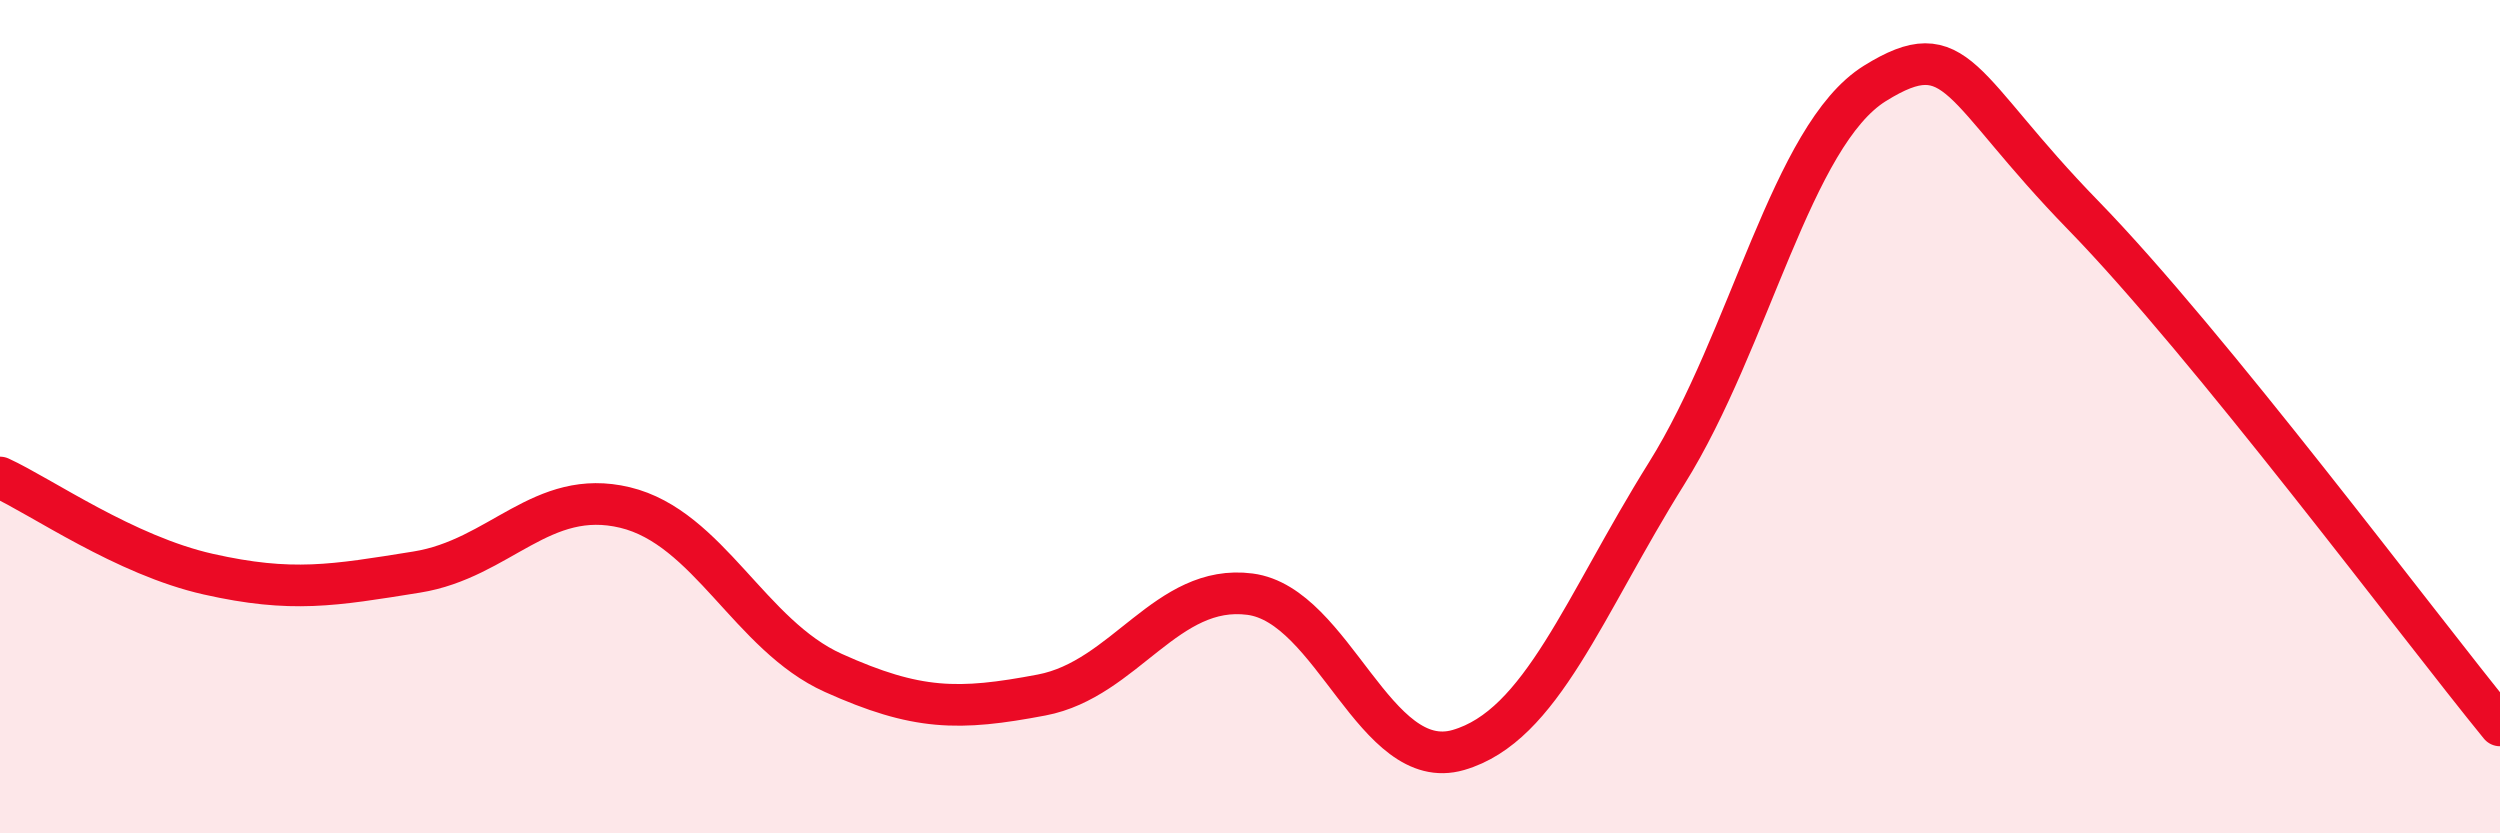 
    <svg width="60" height="20" viewBox="0 0 60 20" xmlns="http://www.w3.org/2000/svg">
      <path
        d="M 0,11.46 C 1,11.92 3,13.33 5,13.78 C 7,14.23 8,14.05 10,13.73 C 12,13.41 13,11.7 15,12.18 C 17,12.66 18,15.25 20,16.15 C 22,17.05 23,17.06 25,16.68 C 27,16.3 28,14 30,14.26 C 32,14.52 33,18.58 35,18 C 37,17.42 38,14.56 40,11.36 C 42,8.16 43,3.24 45,2 C 47,0.76 47,2.09 50,5.17 C 53,8.25 58,14.96 60,17.41L60 20L0 20Z"
        fill="#EB0A25"
        opacity="0.1"
        stroke-linecap="round"
        stroke-linejoin="round"
      />
      <path
        d="M 0,11.46 C 1,11.92 3,13.33 5,13.78 C 7,14.23 8,14.05 10,13.73 C 12,13.41 13,11.7 15,12.18 C 17,12.66 18,15.25 20,16.15 C 22,17.05 23,17.06 25,16.68 C 27,16.3 28,14 30,14.26 C 32,14.52 33,18.58 35,18 C 37,17.42 38,14.56 40,11.36 C 42,8.16 43,3.24 45,2 C 47,0.76 47,2.09 50,5.17 C 53,8.25 58,14.96 60,17.41"
        stroke="#EB0A25"
        stroke-width="1"
        fill="none"
        stroke-linecap="round"
        stroke-linejoin="round"
      />
    </svg>
  